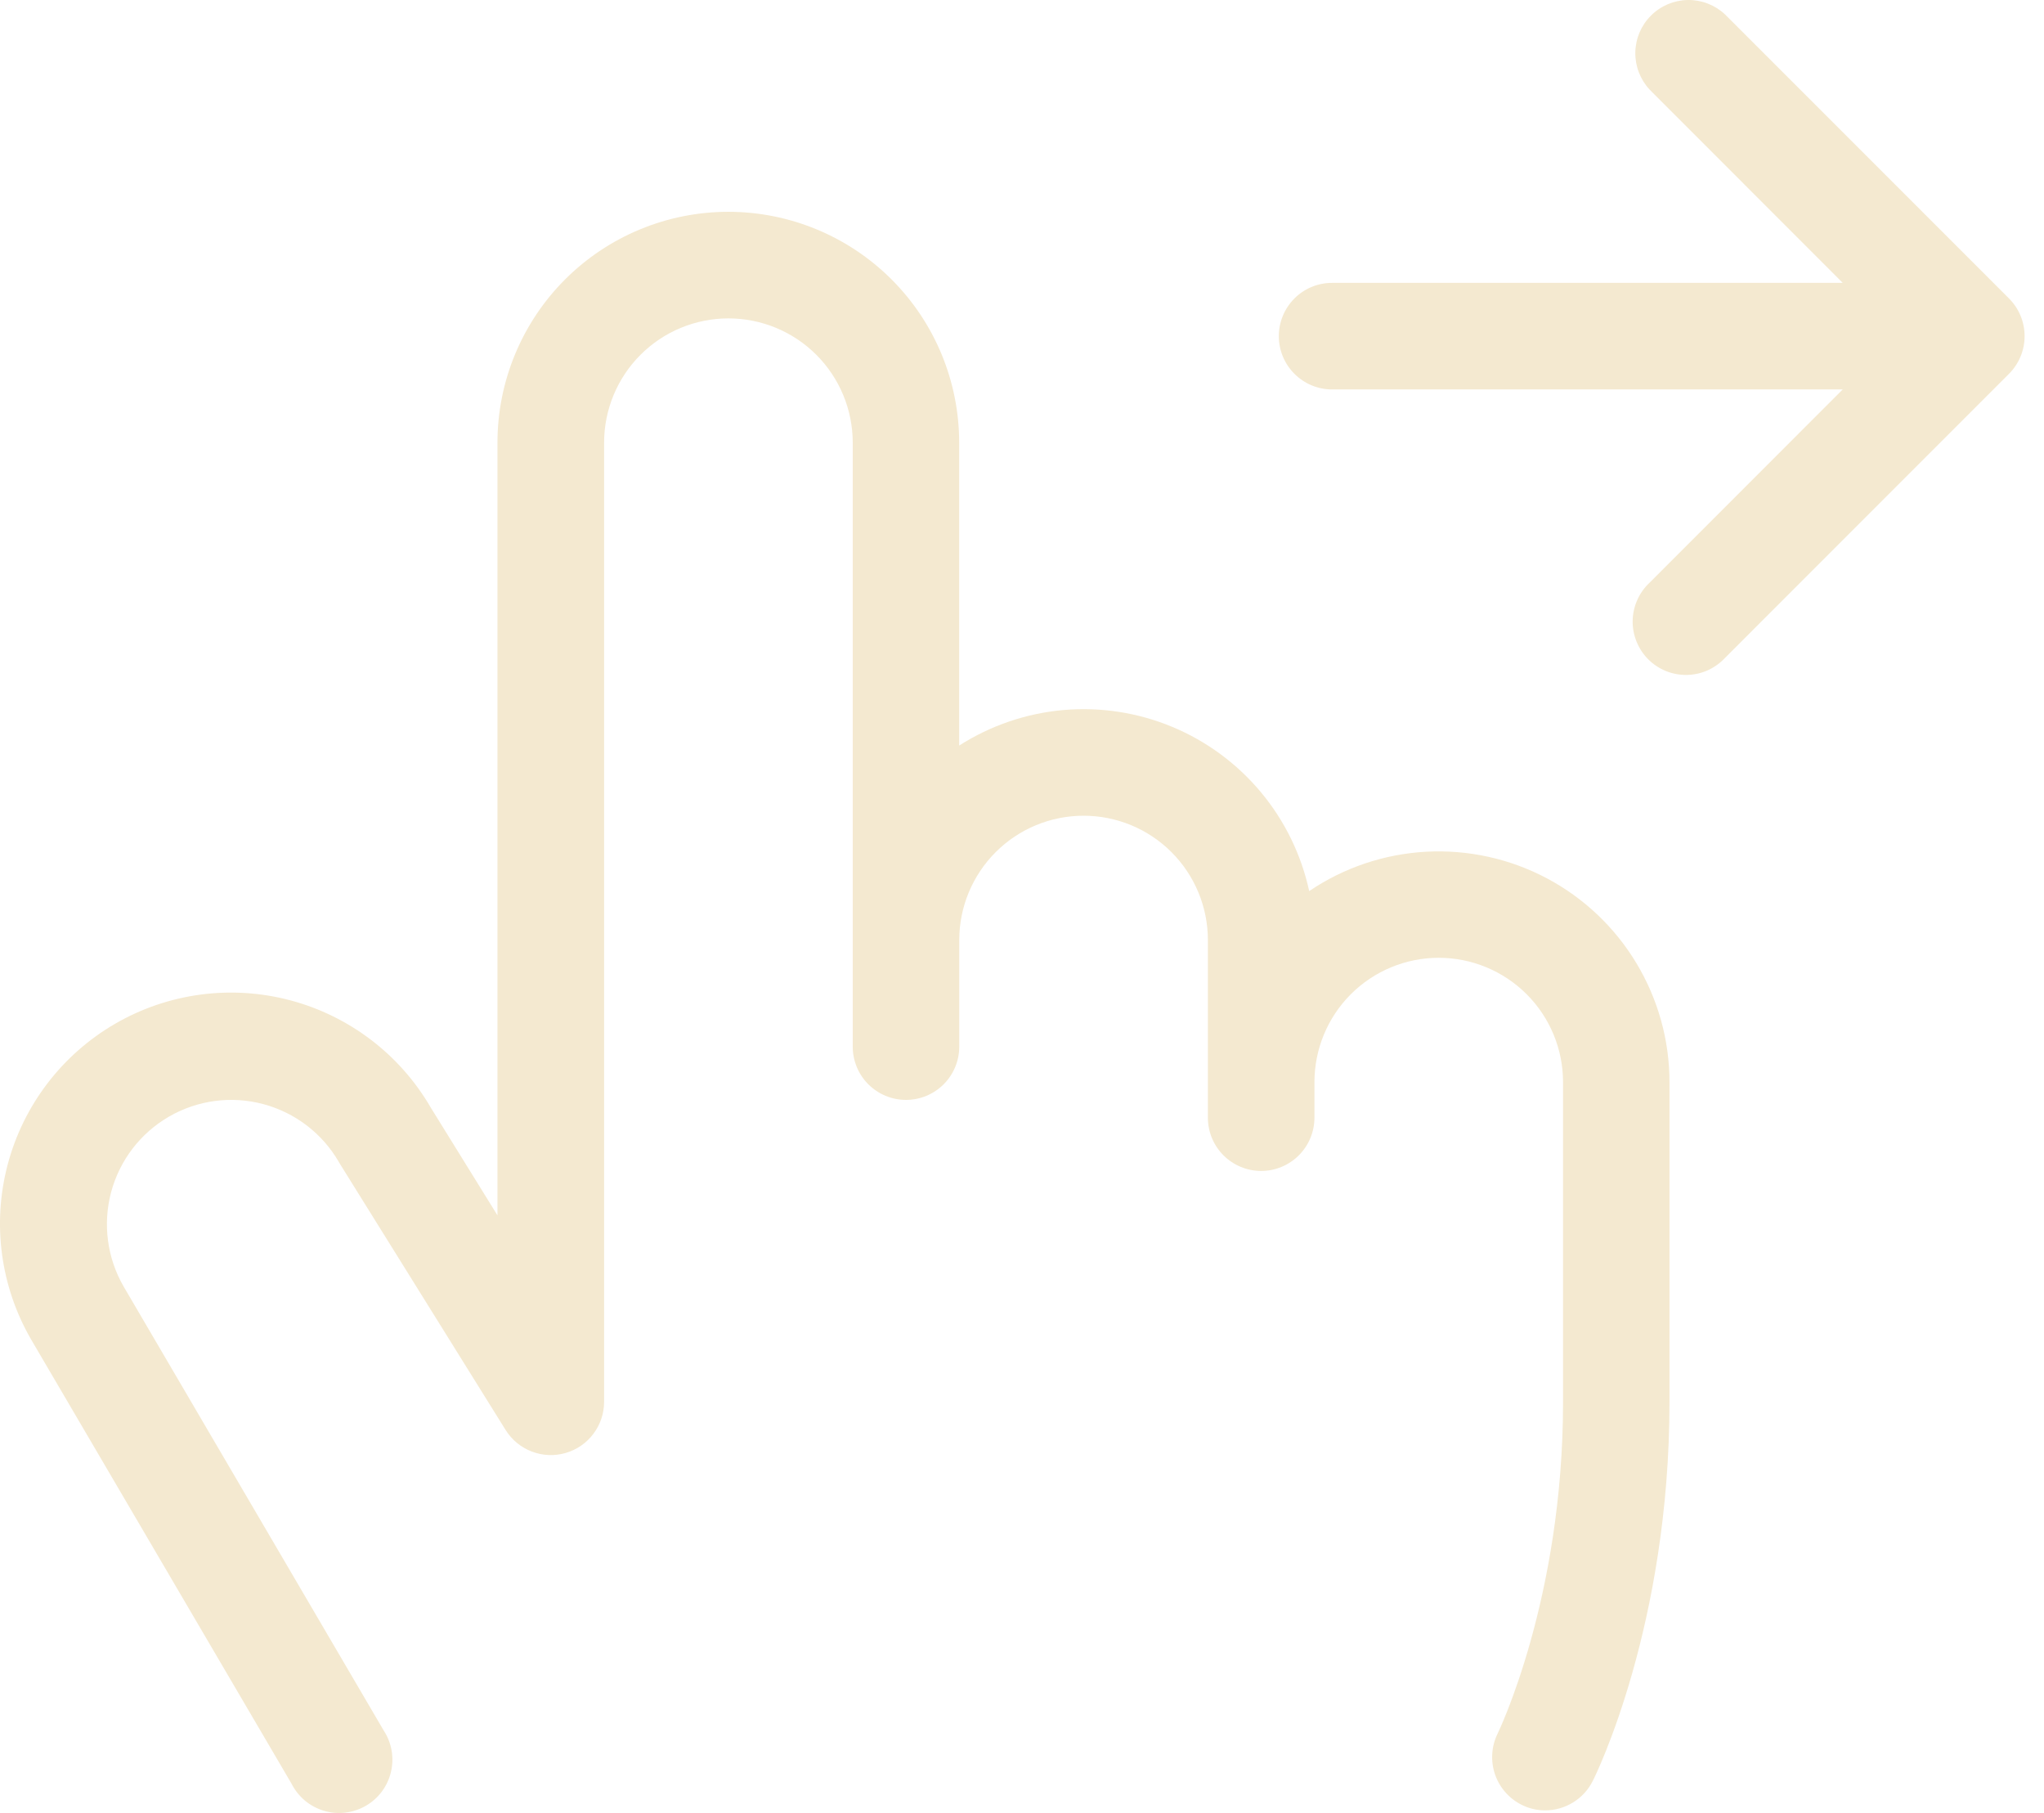 <?xml version="1.0" encoding="UTF-8"?> <svg xmlns="http://www.w3.org/2000/svg" width="53" height="47" viewBox="0 0 53 47" fill="none"> <path d="M43.289 28.053V36.342C43.289 42.127 41.383 46.011 41.3 46.168C41.186 46.397 41.01 46.59 40.792 46.725C40.574 46.86 40.323 46.932 40.066 46.932C39.852 46.933 39.64 46.882 39.449 46.785C39.125 46.621 38.878 46.336 38.762 45.991C38.647 45.646 38.672 45.269 38.832 44.943C38.848 44.911 40.529 41.446 40.529 36.351V28.053C40.529 27.199 40.19 26.379 39.585 25.774C38.98 25.17 38.161 24.83 37.306 24.83C36.451 24.83 35.631 25.17 35.027 25.774C34.422 26.379 34.083 27.199 34.083 28.053V28.974C34.083 29.341 33.937 29.692 33.678 29.951C33.419 30.21 33.068 30.356 32.701 30.356C32.335 30.356 31.984 30.21 31.724 29.951C31.465 29.692 31.32 29.341 31.32 28.974V24.37C31.32 23.515 30.98 22.695 30.376 22.091C29.771 21.486 28.951 21.147 28.097 21.147C27.242 21.147 26.422 21.486 25.818 22.091C25.213 22.695 24.873 23.515 24.873 24.37V27.133C24.873 27.499 24.728 27.85 24.469 28.109C24.21 28.368 23.858 28.514 23.492 28.514C23.126 28.514 22.774 28.368 22.515 28.109C22.256 27.85 22.111 27.499 22.111 27.133V11.477C22.111 10.622 21.771 9.802 21.167 9.198C20.562 8.593 19.742 8.254 18.888 8.254C18.033 8.254 17.213 8.593 16.608 9.198C16.004 9.802 15.664 10.622 15.664 11.477V36.342C15.664 36.642 15.566 36.933 15.385 37.172C15.205 37.412 14.951 37.586 14.663 37.668C14.374 37.751 14.067 37.737 13.787 37.629C13.507 37.522 13.27 37.326 13.111 37.072L8.81 30.165C8.802 30.152 8.794 30.139 8.787 30.125C8.36 29.385 7.656 28.845 6.83 28.624C6.004 28.402 5.125 28.518 4.384 28.946C3.644 29.373 3.104 30.077 2.882 30.903C2.661 31.729 2.777 32.608 3.204 33.349L9.948 44.86C10.051 45.017 10.121 45.194 10.154 45.379C10.186 45.564 10.181 45.754 10.137 45.937C10.094 46.12 10.014 46.292 9.902 46.443C9.79 46.594 9.648 46.72 9.485 46.814C9.322 46.908 9.142 46.968 8.955 46.99C8.769 47.013 8.579 46.996 8.399 46.943C8.219 46.889 8.052 46.799 7.907 46.679C7.763 46.558 7.645 46.409 7.56 46.242L0.81 34.73C0.012 33.356 -0.207 31.722 0.2 30.186C0.608 28.651 1.608 27.34 2.982 26.542C4.356 25.744 5.991 25.525 7.526 25.932C9.062 26.34 10.373 27.34 11.17 28.714L12.899 31.507V11.477C12.899 9.889 13.53 8.367 14.652 7.244C15.775 6.122 17.298 5.491 18.885 5.491C20.473 5.491 21.995 6.122 23.118 7.244C24.241 8.367 24.871 9.889 24.871 11.477V19.328C25.685 18.808 26.612 18.492 27.574 18.407C28.535 18.323 29.503 18.472 30.395 18.843C31.287 19.214 32.075 19.795 32.694 20.536C33.312 21.277 33.742 22.158 33.947 23.101C34.847 22.492 35.895 22.139 36.981 22.08C38.066 22.022 39.147 22.259 40.107 22.768C41.067 23.277 41.871 24.038 42.431 24.969C42.992 25.901 43.289 26.967 43.289 28.053ZM52.093 7.738L44.726 0.371C44.464 0.127 44.118 -0.006 43.76 0C43.402 0.007 43.061 0.152 42.808 0.405C42.554 0.658 42.41 0.999 42.403 1.357C42.397 1.715 42.53 2.061 42.774 2.323L47.781 7.333H34.541C34.174 7.333 33.823 7.478 33.564 7.737C33.305 7.997 33.159 8.348 33.159 8.714C33.159 9.081 33.305 9.432 33.564 9.691C33.823 9.95 34.174 10.096 34.541 10.096H47.781L42.774 15.105C42.638 15.232 42.529 15.384 42.454 15.554C42.378 15.723 42.338 15.906 42.334 16.092C42.331 16.277 42.365 16.461 42.435 16.633C42.504 16.805 42.608 16.962 42.739 17.093C42.87 17.224 43.026 17.327 43.198 17.397C43.37 17.466 43.554 17.5 43.74 17.497C43.925 17.494 44.108 17.453 44.278 17.378C44.447 17.302 44.6 17.193 44.726 17.058L52.093 9.69C52.352 9.431 52.497 9.08 52.497 8.714C52.497 8.348 52.352 7.997 52.093 7.738Z" fill="#F4E9D0"></path> </svg> 